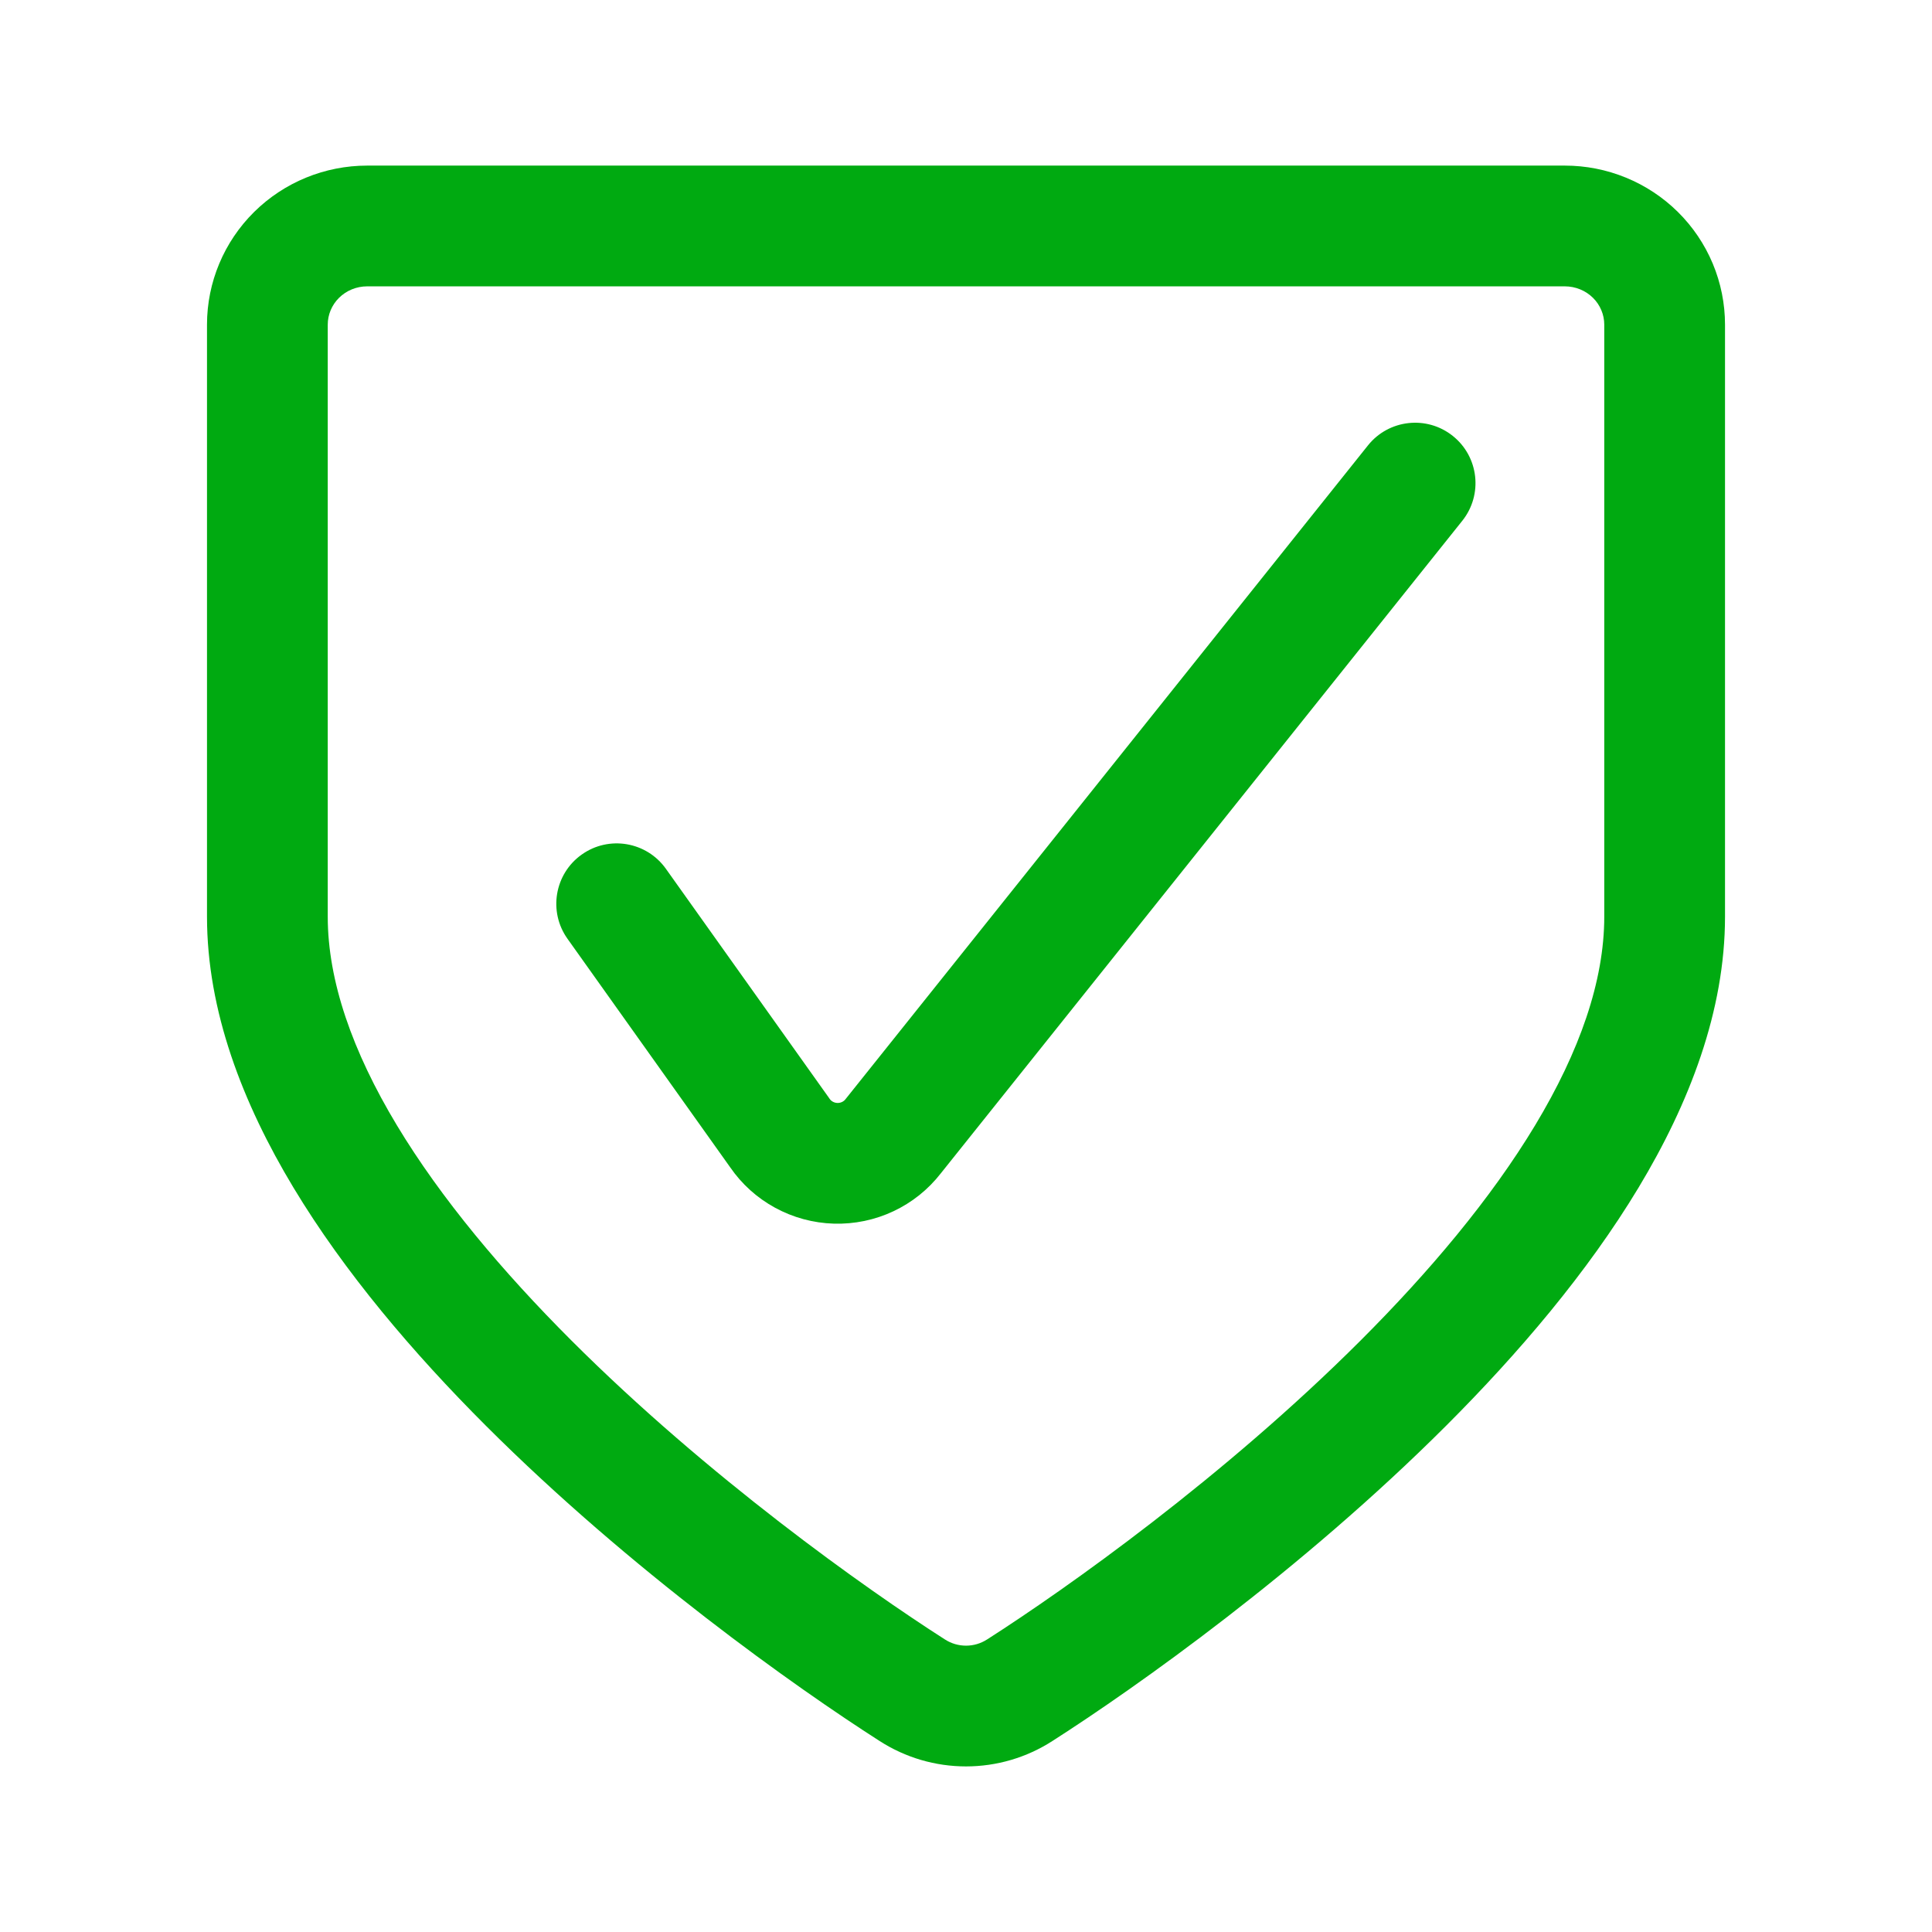 <svg width="140" height="140" viewBox="0 0 140 140" fill="none" xmlns="http://www.w3.org/2000/svg">
<path fill-rule="evenodd" clip-rule="evenodd" d="M26.607 12C23.545 12 20.598 13.202 18.417 15.358C16.235 17.515 15 20.452 15 23.525V66.425C15 73.247 17.578 79.935 21.262 86.053C24.962 92.199 29.953 98.059 35.203 103.307C45.697 113.797 57.653 122.266 63.747 126.164C65.612 127.365 67.784 128.001 70.001 128.001C72.217 128.001 74.389 127.365 76.254 126.164C82.348 122.266 94.304 113.797 104.798 103.307C110.048 98.059 115.038 92.199 118.739 86.053C122.423 79.935 125.001 73.247 125.001 66.425V23.525C125.001 22.005 124.698 20.5 124.111 19.098C123.523 17.696 122.664 16.426 121.584 15.358C120.504 14.29 119.224 13.446 117.819 12.871C116.415 12.295 114.911 12 113.394 12H26.607ZM24.569 21.58C25.101 21.054 25.833 20.75 26.607 20.75H113.394C113.776 20.75 114.153 20.825 114.503 20.968C114.854 21.111 115.169 21.32 115.432 21.58C115.695 21.84 115.901 22.146 116.04 22.48C116.18 22.812 116.251 23.168 116.251 23.525V66.425C116.251 71.076 114.469 76.182 111.243 81.54C108.033 86.871 103.563 92.169 98.612 97.119C88.704 107.023 77.297 115.11 71.534 118.797L71.52 118.805C71.072 119.094 70.544 119.251 70.001 119.251C69.457 119.251 68.929 119.094 68.481 118.805L68.467 118.797C62.704 115.11 51.297 107.023 41.389 97.119C36.438 92.169 31.968 86.871 28.758 81.54C25.532 76.182 23.75 71.076 23.75 66.425V23.525C23.75 22.805 24.039 22.105 24.569 21.58ZM105.962 37.739C107.471 35.851 107.164 33.098 105.276 31.59C103.388 30.081 100.635 30.389 99.127 32.276L61.312 79.596C61.296 79.616 61.28 79.636 61.264 79.656C61.202 79.737 61.118 79.806 61.016 79.854C60.914 79.903 60.798 79.927 60.681 79.924C60.563 79.92 60.45 79.889 60.352 79.835C60.254 79.782 60.175 79.709 60.119 79.626C60.101 79.599 60.082 79.573 60.064 79.546L48.251 62.953C46.85 60.985 44.118 60.525 42.15 61.927C40.181 63.328 39.722 66.06 41.123 68.028L52.912 84.588C53.75 85.806 54.863 86.807 56.158 87.514C57.469 88.231 58.931 88.626 60.422 88.67C61.914 88.714 63.397 88.406 64.747 87.769C66.085 87.138 67.258 86.202 68.168 85.033L105.962 37.739Z" fill="#00AA11"/>
</svg>

